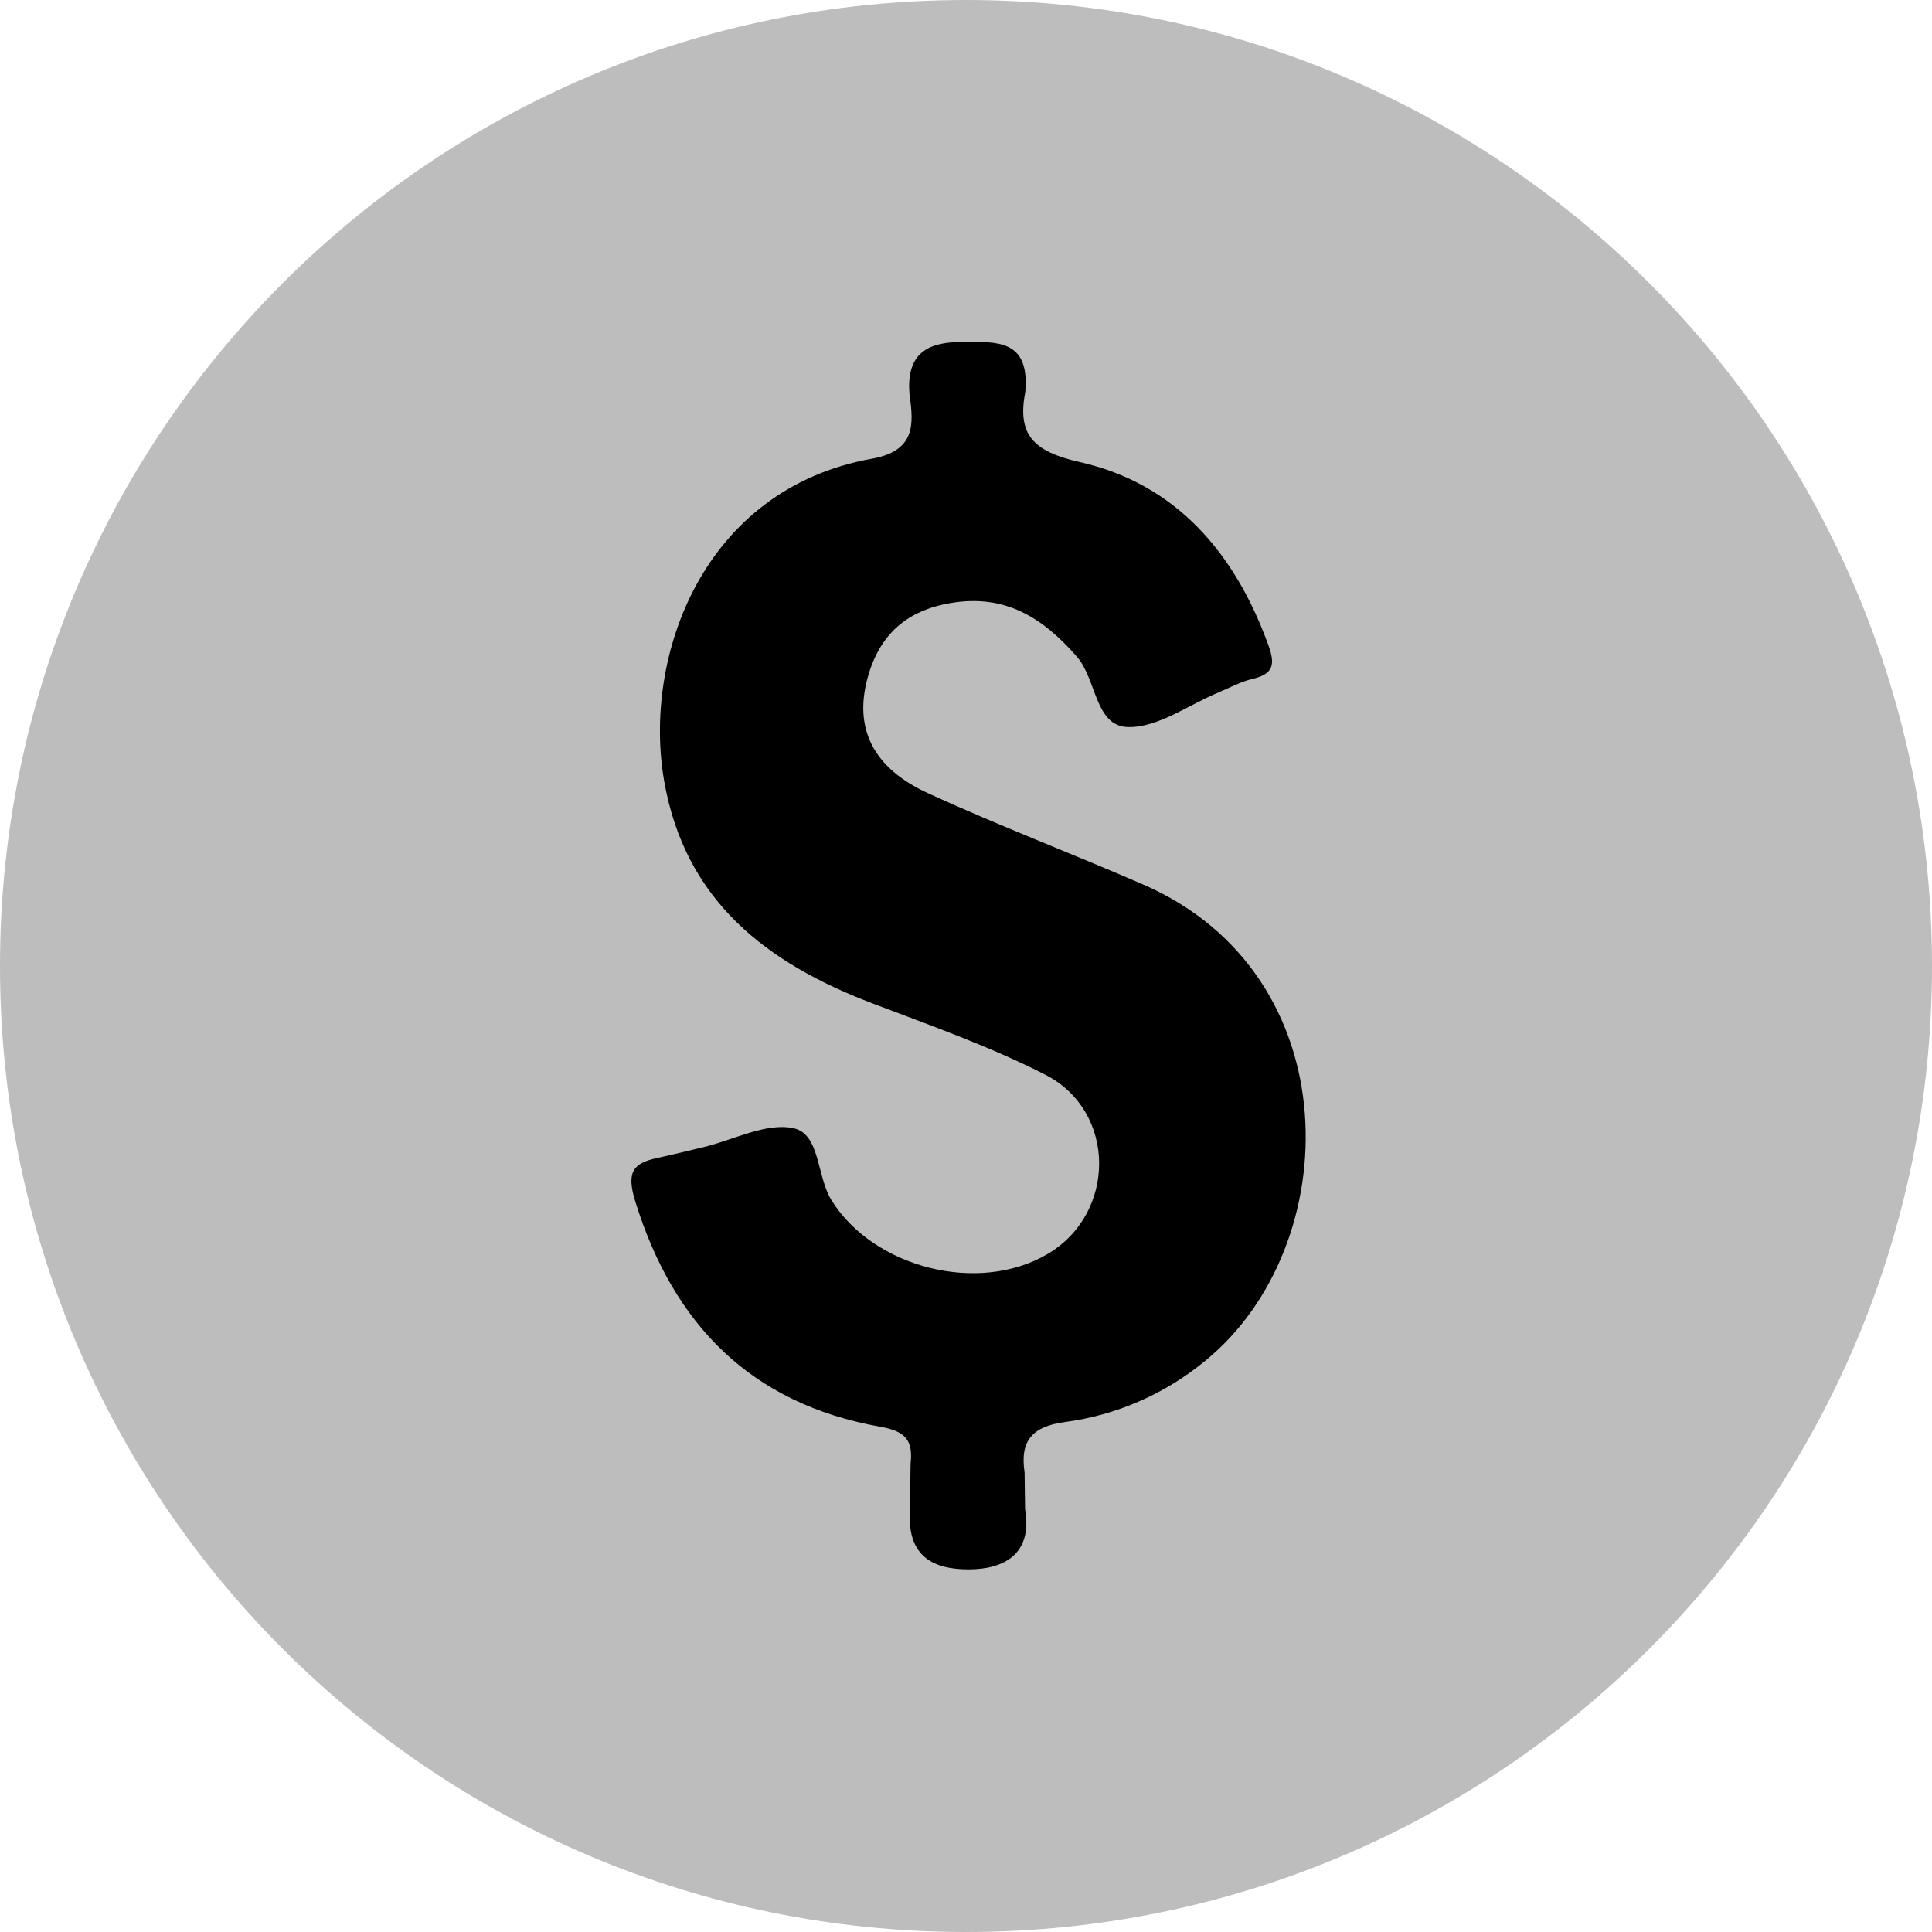 <svg width="533" height="533" viewBox="0 0 533 533" fill="none" xmlns="http://www.w3.org/2000/svg">
<path d="M533 266.5C533 413.684 413.684 532.998 266.5 532.998C119.316 532.998 0 413.684 0 266.5C0 119.316 119.316 0 266.5 0C413.684 0 533 119.316 533 266.5Z" fill="#BDBDBD"/>
<path d="M332.571 375.361C321.467 384.56 307.999 390.44 293.71 392.329C284.866 393.527 281.323 397.41 282.664 406.217L282.795 416.271C284.998 429.021 276.632 432.964 267.237 432.964C258.153 432.964 250.074 429.944 251.068 416.583C251.211 414.677 251.068 407.955 251.223 403.653C251.917 397.122 249.595 394.821 242.845 393.611C207.228 387.284 185.769 365.486 175.225 331.346C172.831 323.497 174.459 320.849 181.544 319.423C186.858 318.225 189.922 317.482 194.063 316.475C202.44 314.474 211.345 309.633 218.909 311.251C226.281 312.82 225.264 324.432 229.357 331.059C240.906 349.729 269.846 357.182 288.947 345.99C308.048 334.798 308.096 306.601 288.433 296.523C273.197 288.734 256.884 282.97 240.835 276.871C211.548 265.75 189.012 248.579 183.231 215.481C177.247 181.125 193.931 134.894 240.523 126.554C252.635 124.397 252.061 116.967 250.936 108.987C249.739 96.225 257.53 94.331 265.705 94.343C274.789 94.343 284.088 93.433 282.867 108.028C280.581 119.819 284.902 124.541 297.887 127.477C324.481 133.468 340.77 152.641 349.961 178.094C351.912 183.498 351.158 185.967 345.545 187.297C342.338 188.052 339.333 189.693 336.246 190.999C327.868 194.451 319.49 200.778 311.196 200.586C302.016 200.358 302.579 187.405 297.074 181.149C287.655 170.364 277.278 163.846 262.366 166.35C250.158 168.399 242.678 175.002 239.386 186.877C235.557 200.742 240.583 211.79 256.142 218.896C275.674 227.836 295.769 235.493 315.469 244.061C372.617 268.962 371.301 343.737 332.571 375.361Z" fill="black"/>
</svg>
